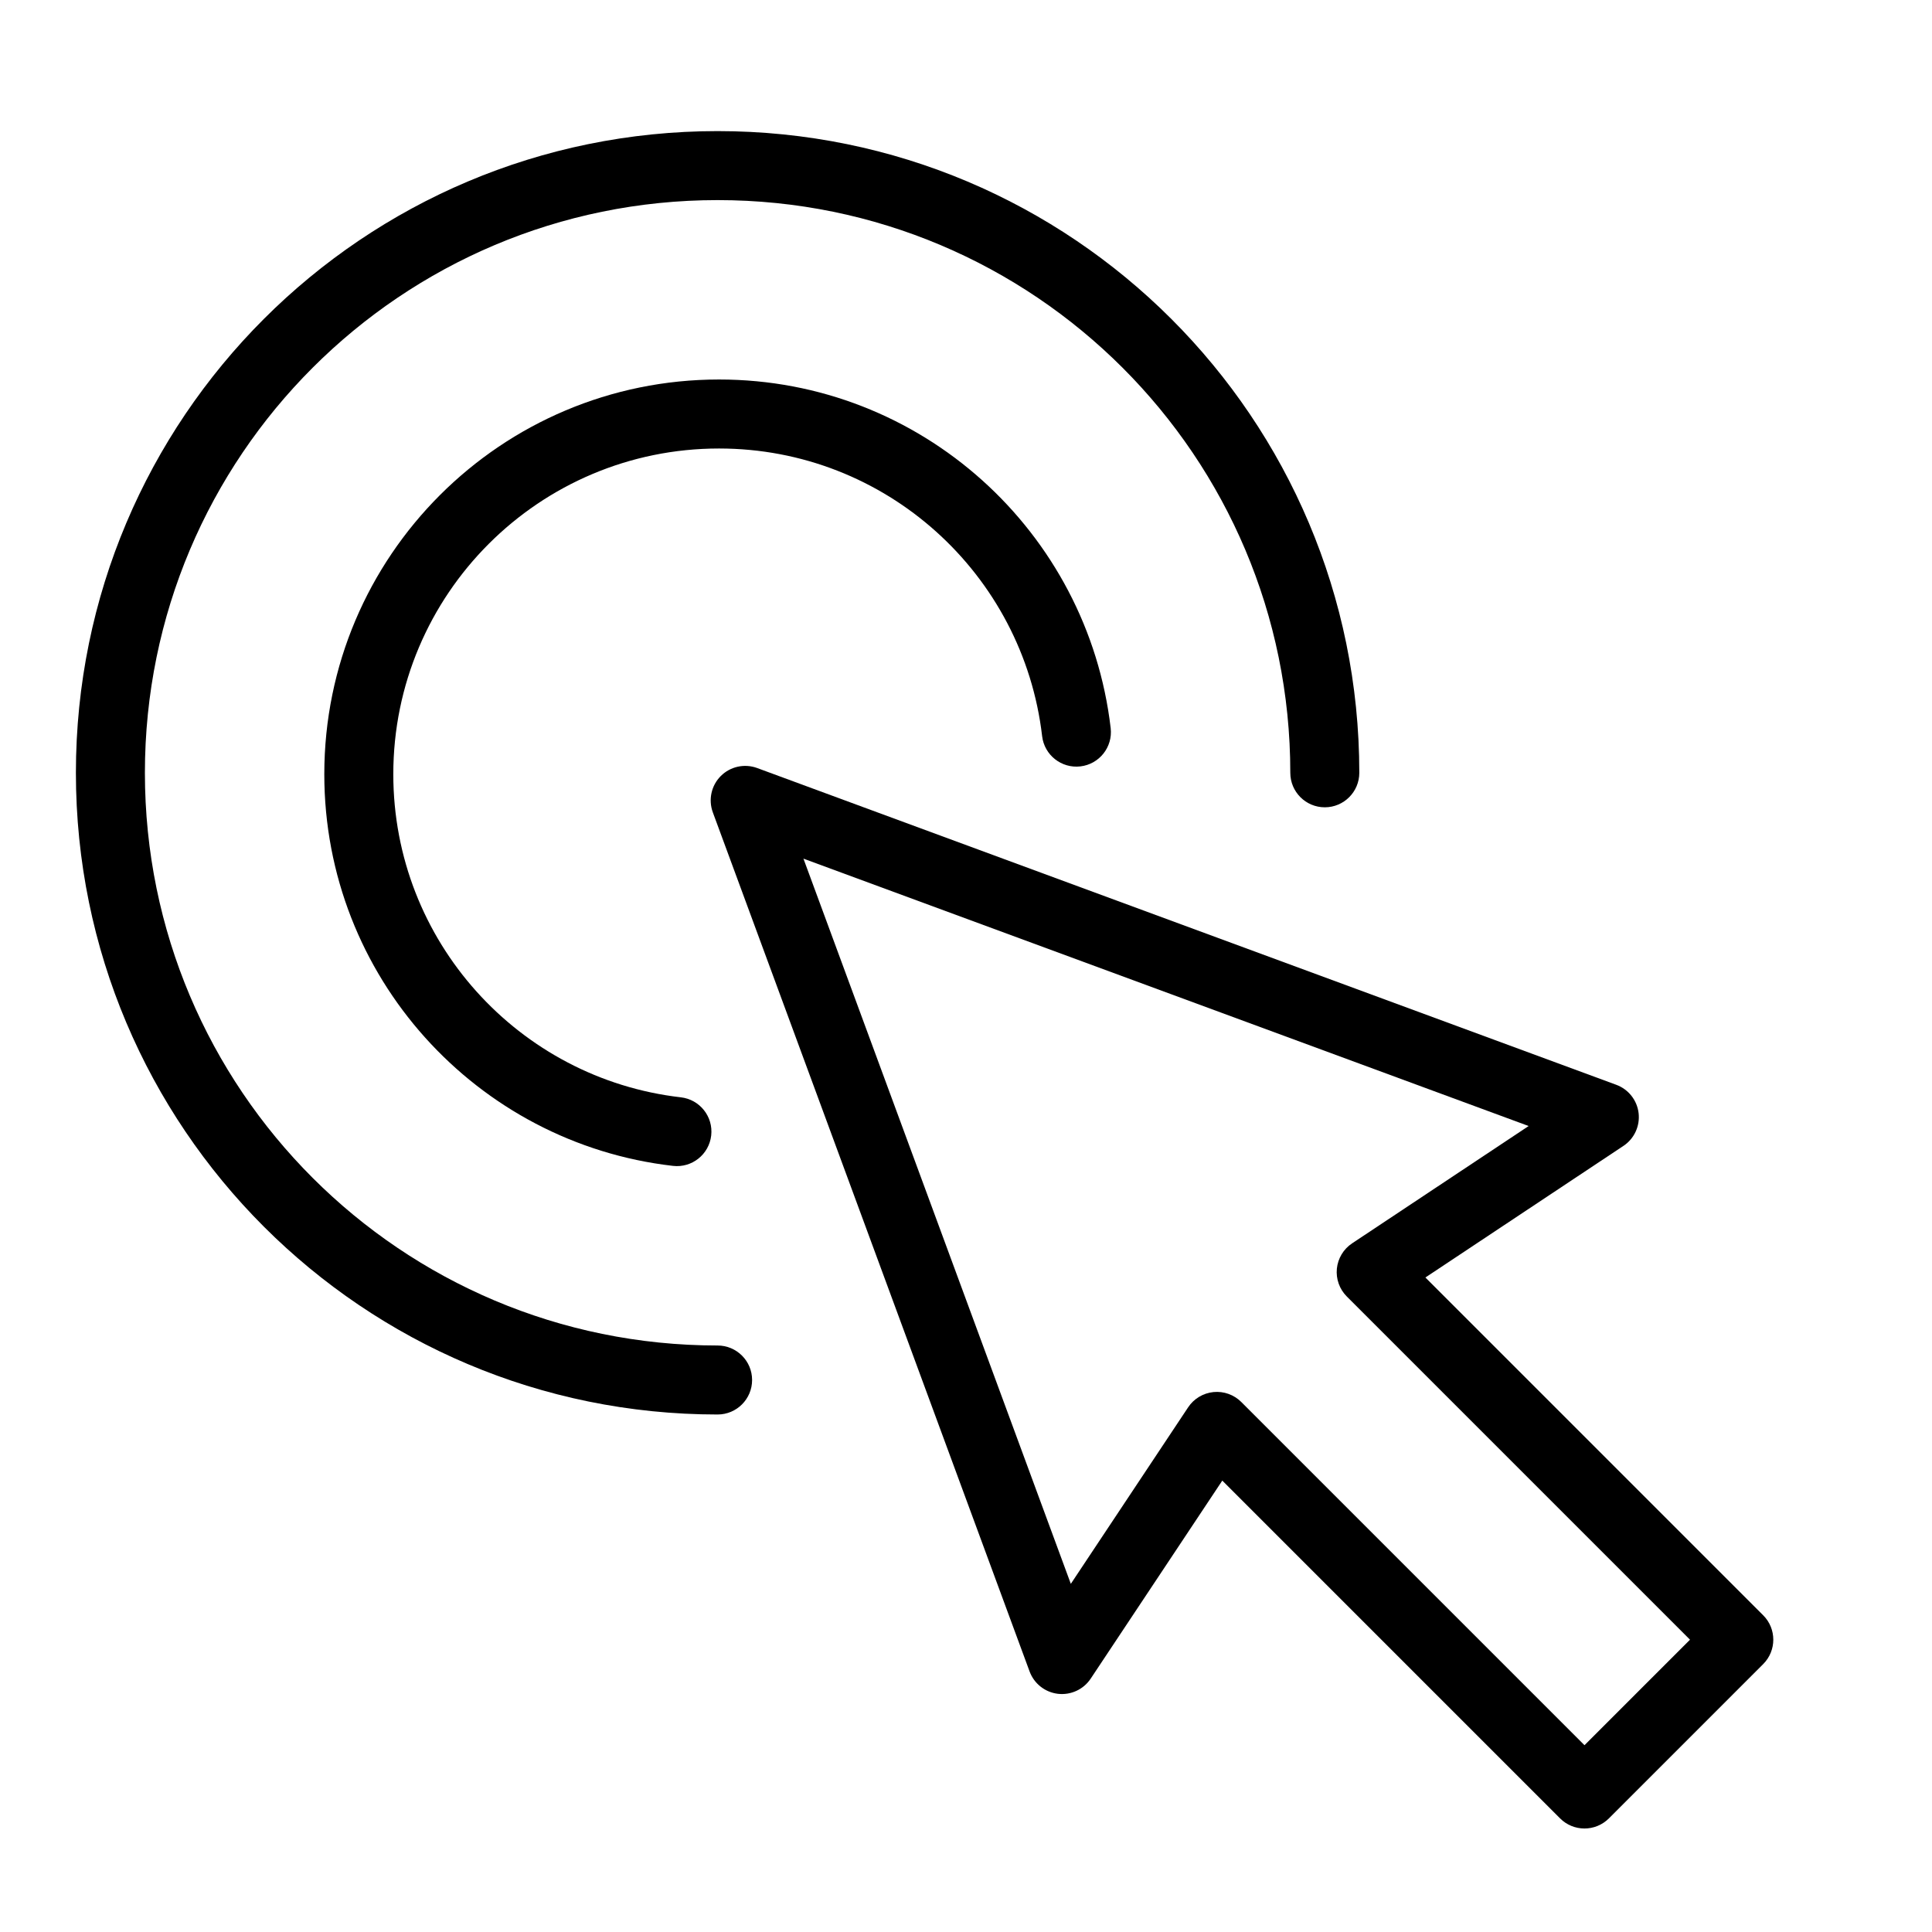<svg width="70" height="70" viewBox="0 0 70 70" fill="none" xmlns="http://www.w3.org/2000/svg">
<path fill-rule="evenodd" clip-rule="evenodd" d="M26.116 28.116C26.461 27.771 26.975 27.659 27.433 27.827L58.56 39.304C59.002 39.467 59.315 39.864 59.37 40.331C59.424 40.799 59.212 41.258 58.82 41.518L51.645 46.286L63.884 58.525C64.372 59.013 64.372 59.804 63.884 60.293L58.293 65.884C57.804 66.372 57.013 66.372 56.525 65.884L44.286 53.645L39.518 60.82C39.258 61.212 38.799 61.424 38.331 61.37C37.864 61.315 37.467 61.002 37.304 60.56L25.827 29.433C25.659 28.975 25.771 28.461 26.116 28.116ZM29.11 31.11L38.798 57.386L43.049 50.989C43.256 50.677 43.593 50.475 43.966 50.437C44.339 50.4 44.709 50.532 44.974 50.797L57.409 63.232L61.232 59.409L48.797 46.974C48.532 46.709 48.4 46.339 48.437 45.966C48.475 45.593 48.677 45.256 48.989 45.049L55.386 40.798L29.11 31.11Z" fill="black"/>
<path fill-rule="evenodd" clip-rule="evenodd" d="M26 7.25C14.535 7.25 5.25 16.535 5.25 28C5.25 39.465 14.535 48.75 26 48.75C26.69 48.75 27.25 49.31 27.25 50C27.25 50.69 26.69 51.25 26 51.25C13.155 51.25 2.75 40.845 2.75 28C2.75 15.155 13.155 4.75 26 4.75C38.845 4.75 49.25 15.155 49.25 28C49.25 28.69 48.69 29.25 48 29.25C47.31 29.25 46.75 28.69 46.75 28C46.75 16.535 37.465 7.25 26 7.25Z" fill="black"/>
<path fill-rule="evenodd" clip-rule="evenodd" d="M11.75 28.052C11.75 20.147 18.16 13.75 26.052 13.75C33.381 13.75 39.412 19.269 40.242 26.381C40.322 27.067 39.831 27.688 39.145 27.768C38.459 27.848 37.838 27.357 37.758 26.671C37.074 20.801 32.095 16.25 26.052 16.25C19.539 16.25 14.25 21.529 14.25 28.052C14.25 34.096 18.802 39.084 24.669 39.758C25.355 39.837 25.847 40.457 25.768 41.143C25.689 41.828 25.07 42.321 24.384 42.242C17.268 41.425 11.75 35.38 11.75 28.052Z" fill="black"/>
</svg>
